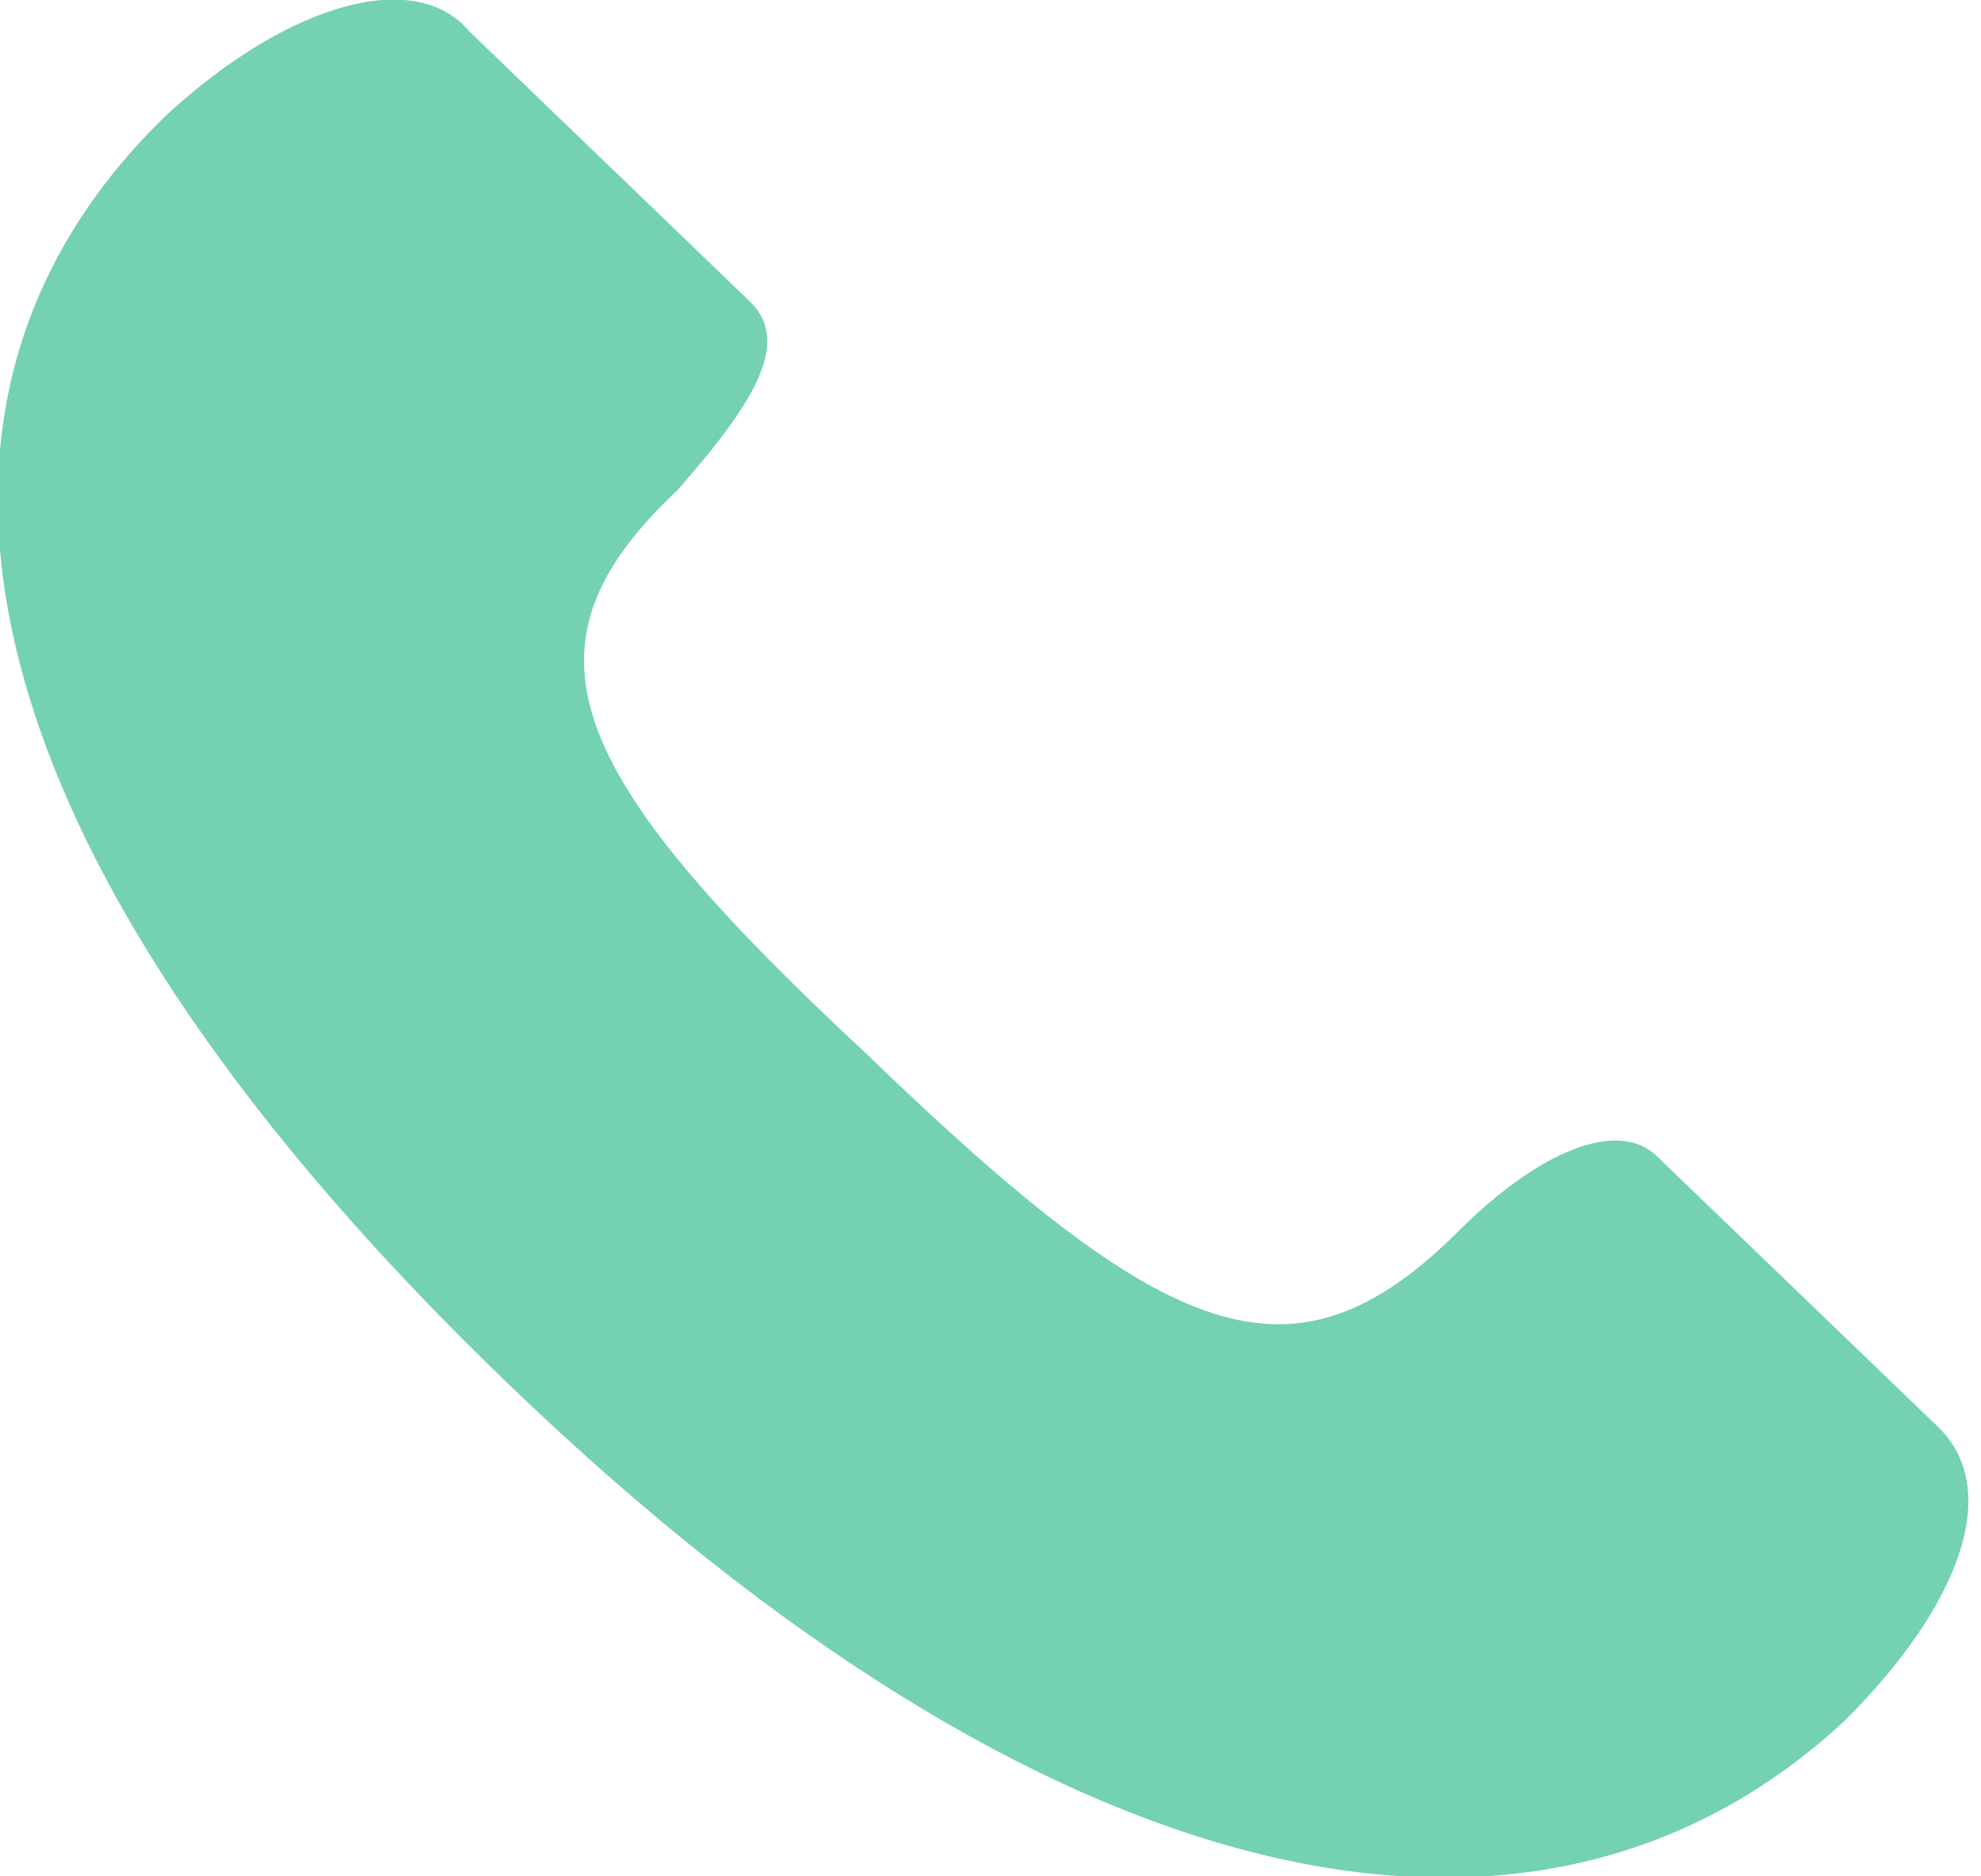 <?xml version="1.0" encoding="UTF-8"?>
<svg id="Ebene_1" xmlns="http://www.w3.org/2000/svg" version="1.1" viewBox="0 0 19 18">
  <!-- Generator: Adobe Illustrator 29.5.1, SVG Export Plug-In . SVG Version: 2.1.0 Build 141)  -->
  <defs>
    <style>
      .st0 {
        fill: #74d1b2;
      }
    </style>
  </defs>
  <path class="st0" d="M4.9,13.3C-.2,8.4-1.4,4,1.6,1.1,2.8,0,4-.3,4.5.3l2.7,2.6c.4.4,0,1-.7,1.8-1.6,1.5-1.1,2.7,1.8,5.4,2.9,2.8,4.1,3.3,5.7,1.7.7-.7,1.5-1.1,1.9-.7l2.7,2.6c.6.6.2,1.7-.9,2.8-3,2.8-7.7,1.7-12.8-3.2h0Z"/>
</svg>